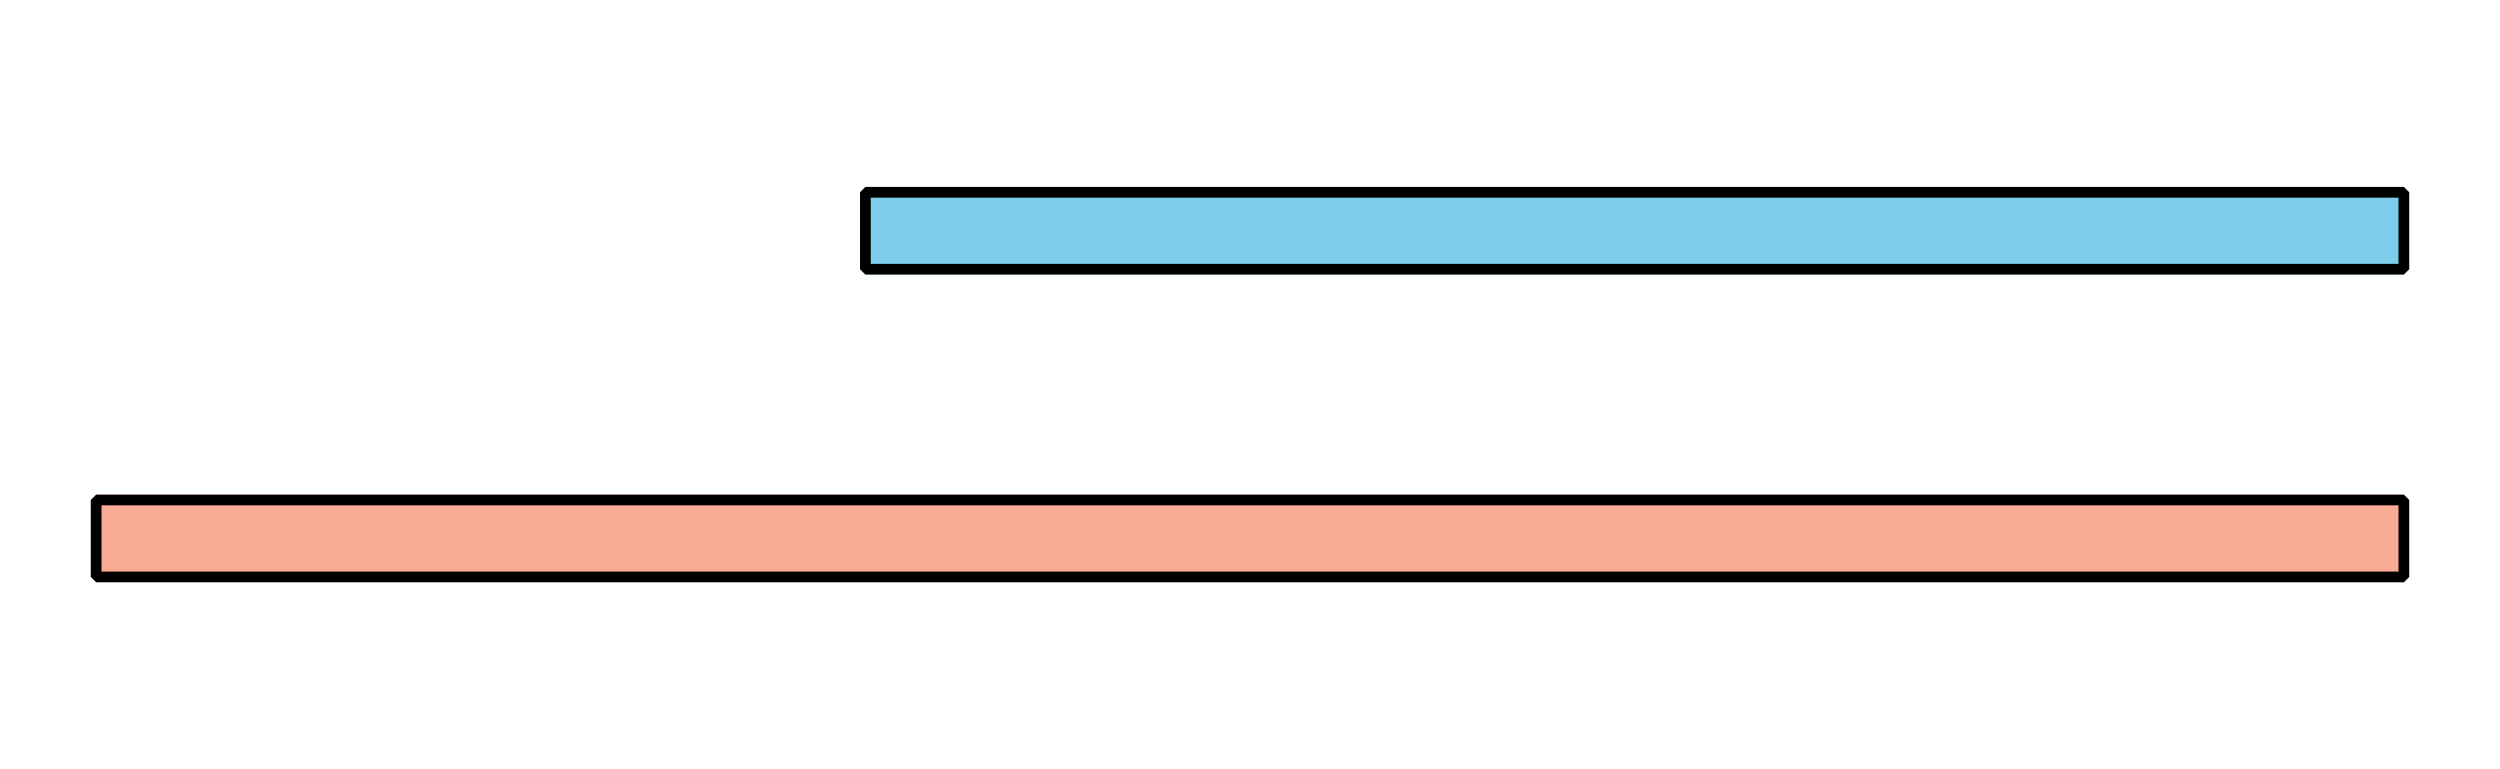 <?xml version='1.0' encoding='UTF-8'?>
<!-- This file was generated by dvisvgm 2.1.3 -->
<svg height='72pt' version='1.1' viewBox='-72 -72 234 72' width='234pt' xmlns='http://www.w3.org/2000/svg' xmlns:xlink='http://www.w3.org/1999/xlink'>
<defs>
<clipPath id='clip1'>
<path d='M-72 0V-72H162V0ZM162 -72'/>
</clipPath>
</defs>
<g id='page1'>
<path clip-path='url(#clip1)' d='M9 -54V-46.801H153V-54Z' fill='#7dceeb'/>
<path clip-path='url(#clip1)' d='M9 -54V-46.801H153V-54Z' fill='none' stroke='#7dceeb' stroke-linejoin='bevel' stroke-miterlimit='10.037' stroke-width='1'/>
<path clip-path='url(#clip1)' d='M9 -54V-46.801H153V-54Z' fill='none' stroke='#000000' stroke-linejoin='bevel' stroke-miterlimit='10.037' stroke-width='1'/>
<path clip-path='url(#clip1)' d='M-63 -18V-25.199H153V-18Z' fill='#f9ac93'/>
<path clip-path='url(#clip1)' d='M-63 -18V-25.199H153V-18Z' fill='none' stroke='#f9ac93' stroke-linejoin='bevel' stroke-miterlimit='10.037' stroke-width='1'/>
<path clip-path='url(#clip1)' d='M-63 -18V-25.199H153V-18Z' fill='none' stroke='#000000' stroke-linejoin='bevel' stroke-miterlimit='10.037' stroke-width='1'/>
</g>
</svg>